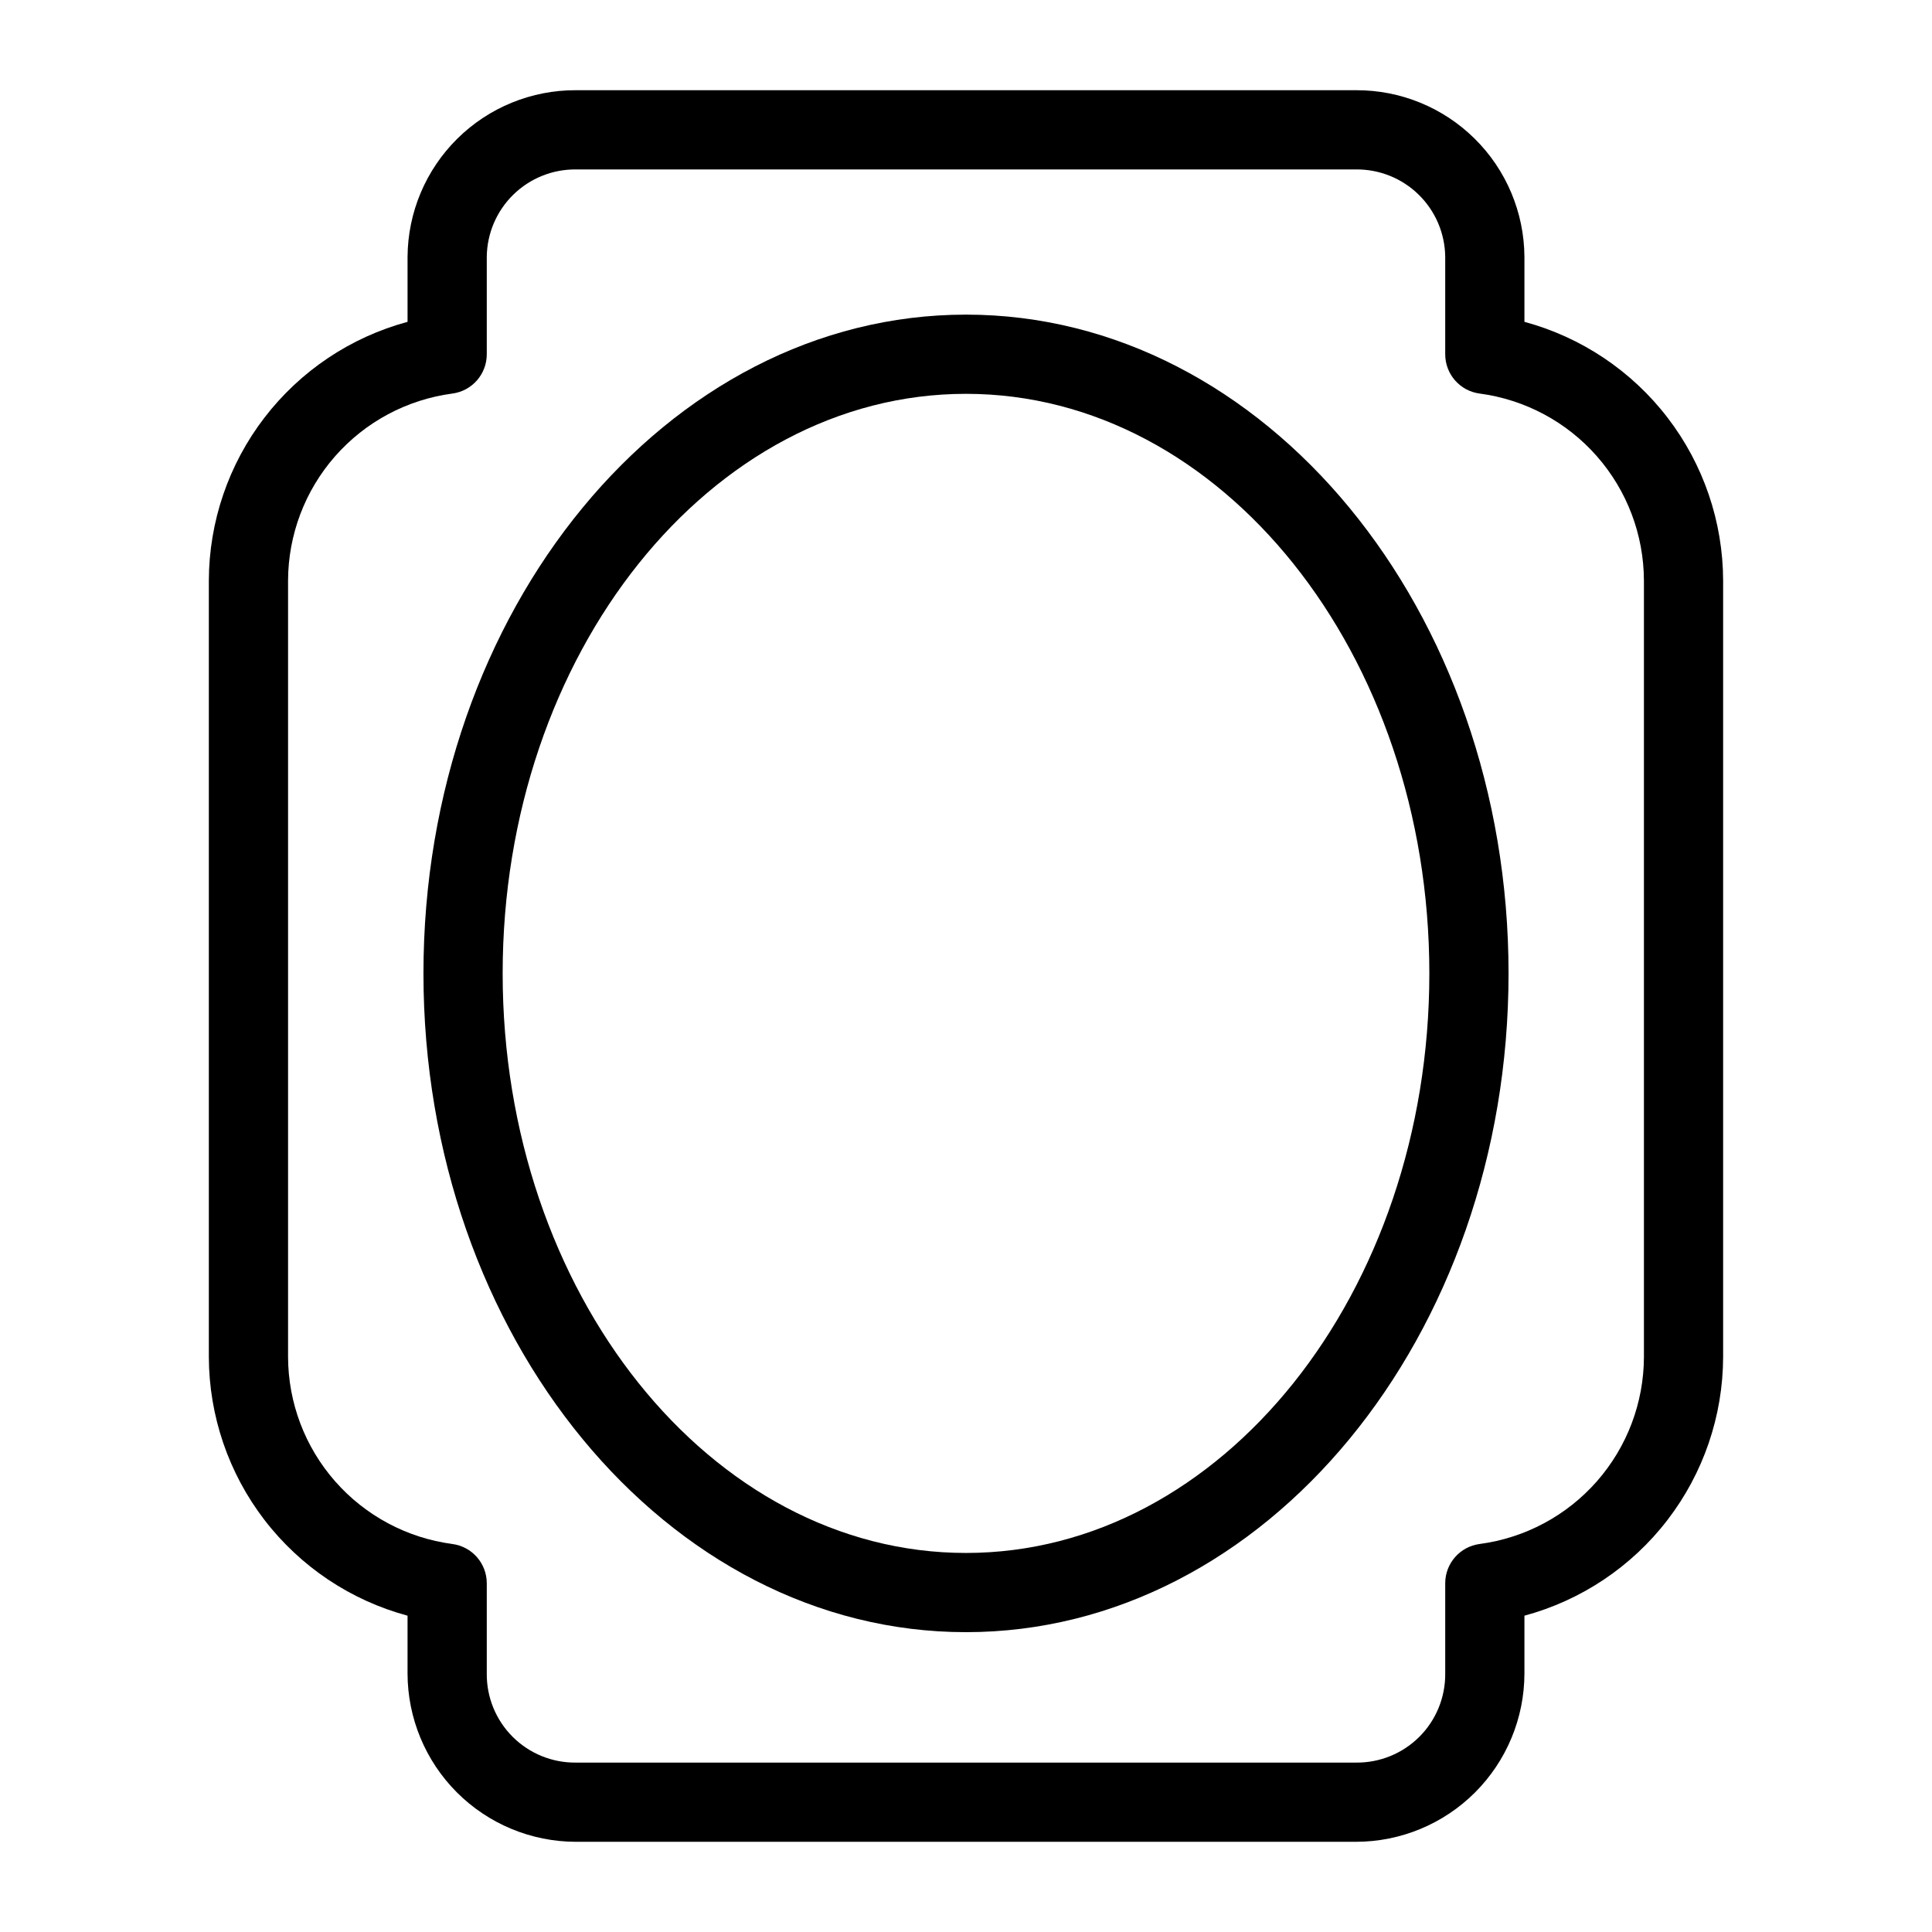 <?xml version="1.0" encoding="UTF-8"?>
<!-- Uploaded to: ICON Repo, www.iconrepo.com, Generator: ICON Repo Mixer Tools -->
<svg fill="#000000" width="800px" height="800px" version="1.1" viewBox="144 144 512 512" xmlns="http://www.w3.org/2000/svg">
 <g>
  <path d="m547.99 229.29v-17.242c-0.078-11.766-4.82-23.023-13.188-31.297-8.367-8.277-19.672-12.895-31.441-12.844h-206.73c-11.766-0.051-23.074 4.57-31.438 12.844-8.367 8.277-13.109 19.531-13.188 31.297v17.242c-15.082 4.074-28.402 12.992-37.918 25.383-9.516 12.387-14.695 27.562-14.742 43.184v205.75c0.047 15.621 5.223 30.797 14.738 43.188 9.516 12.391 22.84 21.309 37.922 25.379v15.301c0.016 11.828 4.719 23.172 13.086 31.539 8.367 8.363 19.707 13.07 31.539 13.082h206.73c11.832-0.012 23.176-4.715 31.543-13.082 8.367-8.367 13.074-19.707 13.086-31.539v-15.301c15.082-4.07 28.406-12.988 37.922-25.379s14.695-27.566 14.738-43.188v-205.75c-0.047-15.621-5.223-30.797-14.738-43.184-9.516-12.391-22.84-21.309-37.922-25.383zm31.668 274.32c-0.035 12.129-4.461 23.836-12.465 32.949-8.004 9.113-19.039 15.016-31.062 16.613-5.227 0.688-9.133 5.141-9.133 10.41v23.895c0.066 6.289-2.402 12.34-6.848 16.785-4.449 4.445-10.5 6.914-16.789 6.844h-206.73c-6.289 0.07-12.34-2.398-16.785-6.844-4.449-4.445-6.914-10.496-6.848-16.785v-23.895c0-5.269-3.906-9.723-9.133-10.406-12.023-1.602-23.059-7.504-31.062-16.617-8.004-9.113-12.43-20.82-12.465-32.949v-205.75c0.035-12.129 4.465-23.836 12.469-32.949 8.004-9.113 19.039-15.016 31.062-16.613 5.227-0.688 9.129-5.141 9.129-10.41v-25.836c0.07-6.199 2.598-12.121 7.031-16.461 4.43-4.34 10.398-6.746 16.602-6.688h206.73c6.203-0.059 12.176 2.348 16.605 6.688 4.43 4.34 6.961 10.258 7.031 16.461v25.836c0 5.269 3.906 9.723 9.129 10.41 12.023 1.598 23.059 7.5 31.062 16.613 8.004 9.113 12.434 20.82 12.469 32.949z"/>
  <path d="m400 227.38c-79.277 0-143.78 78.32-143.78 174.58 0 96.266 64.496 174.58 143.78 174.58 79.277 0 143.78-78.316 143.78-174.58 0-96.262-64.5-174.58-143.78-174.58zm0 328.17c-67.703 0-122.79-68.902-122.79-153.59 0-84.691 55.082-153.59 122.79-153.59s122.79 68.902 122.79 153.59c0 84.684-55.086 153.59-122.79 153.59z"/>
 </g>
</svg>